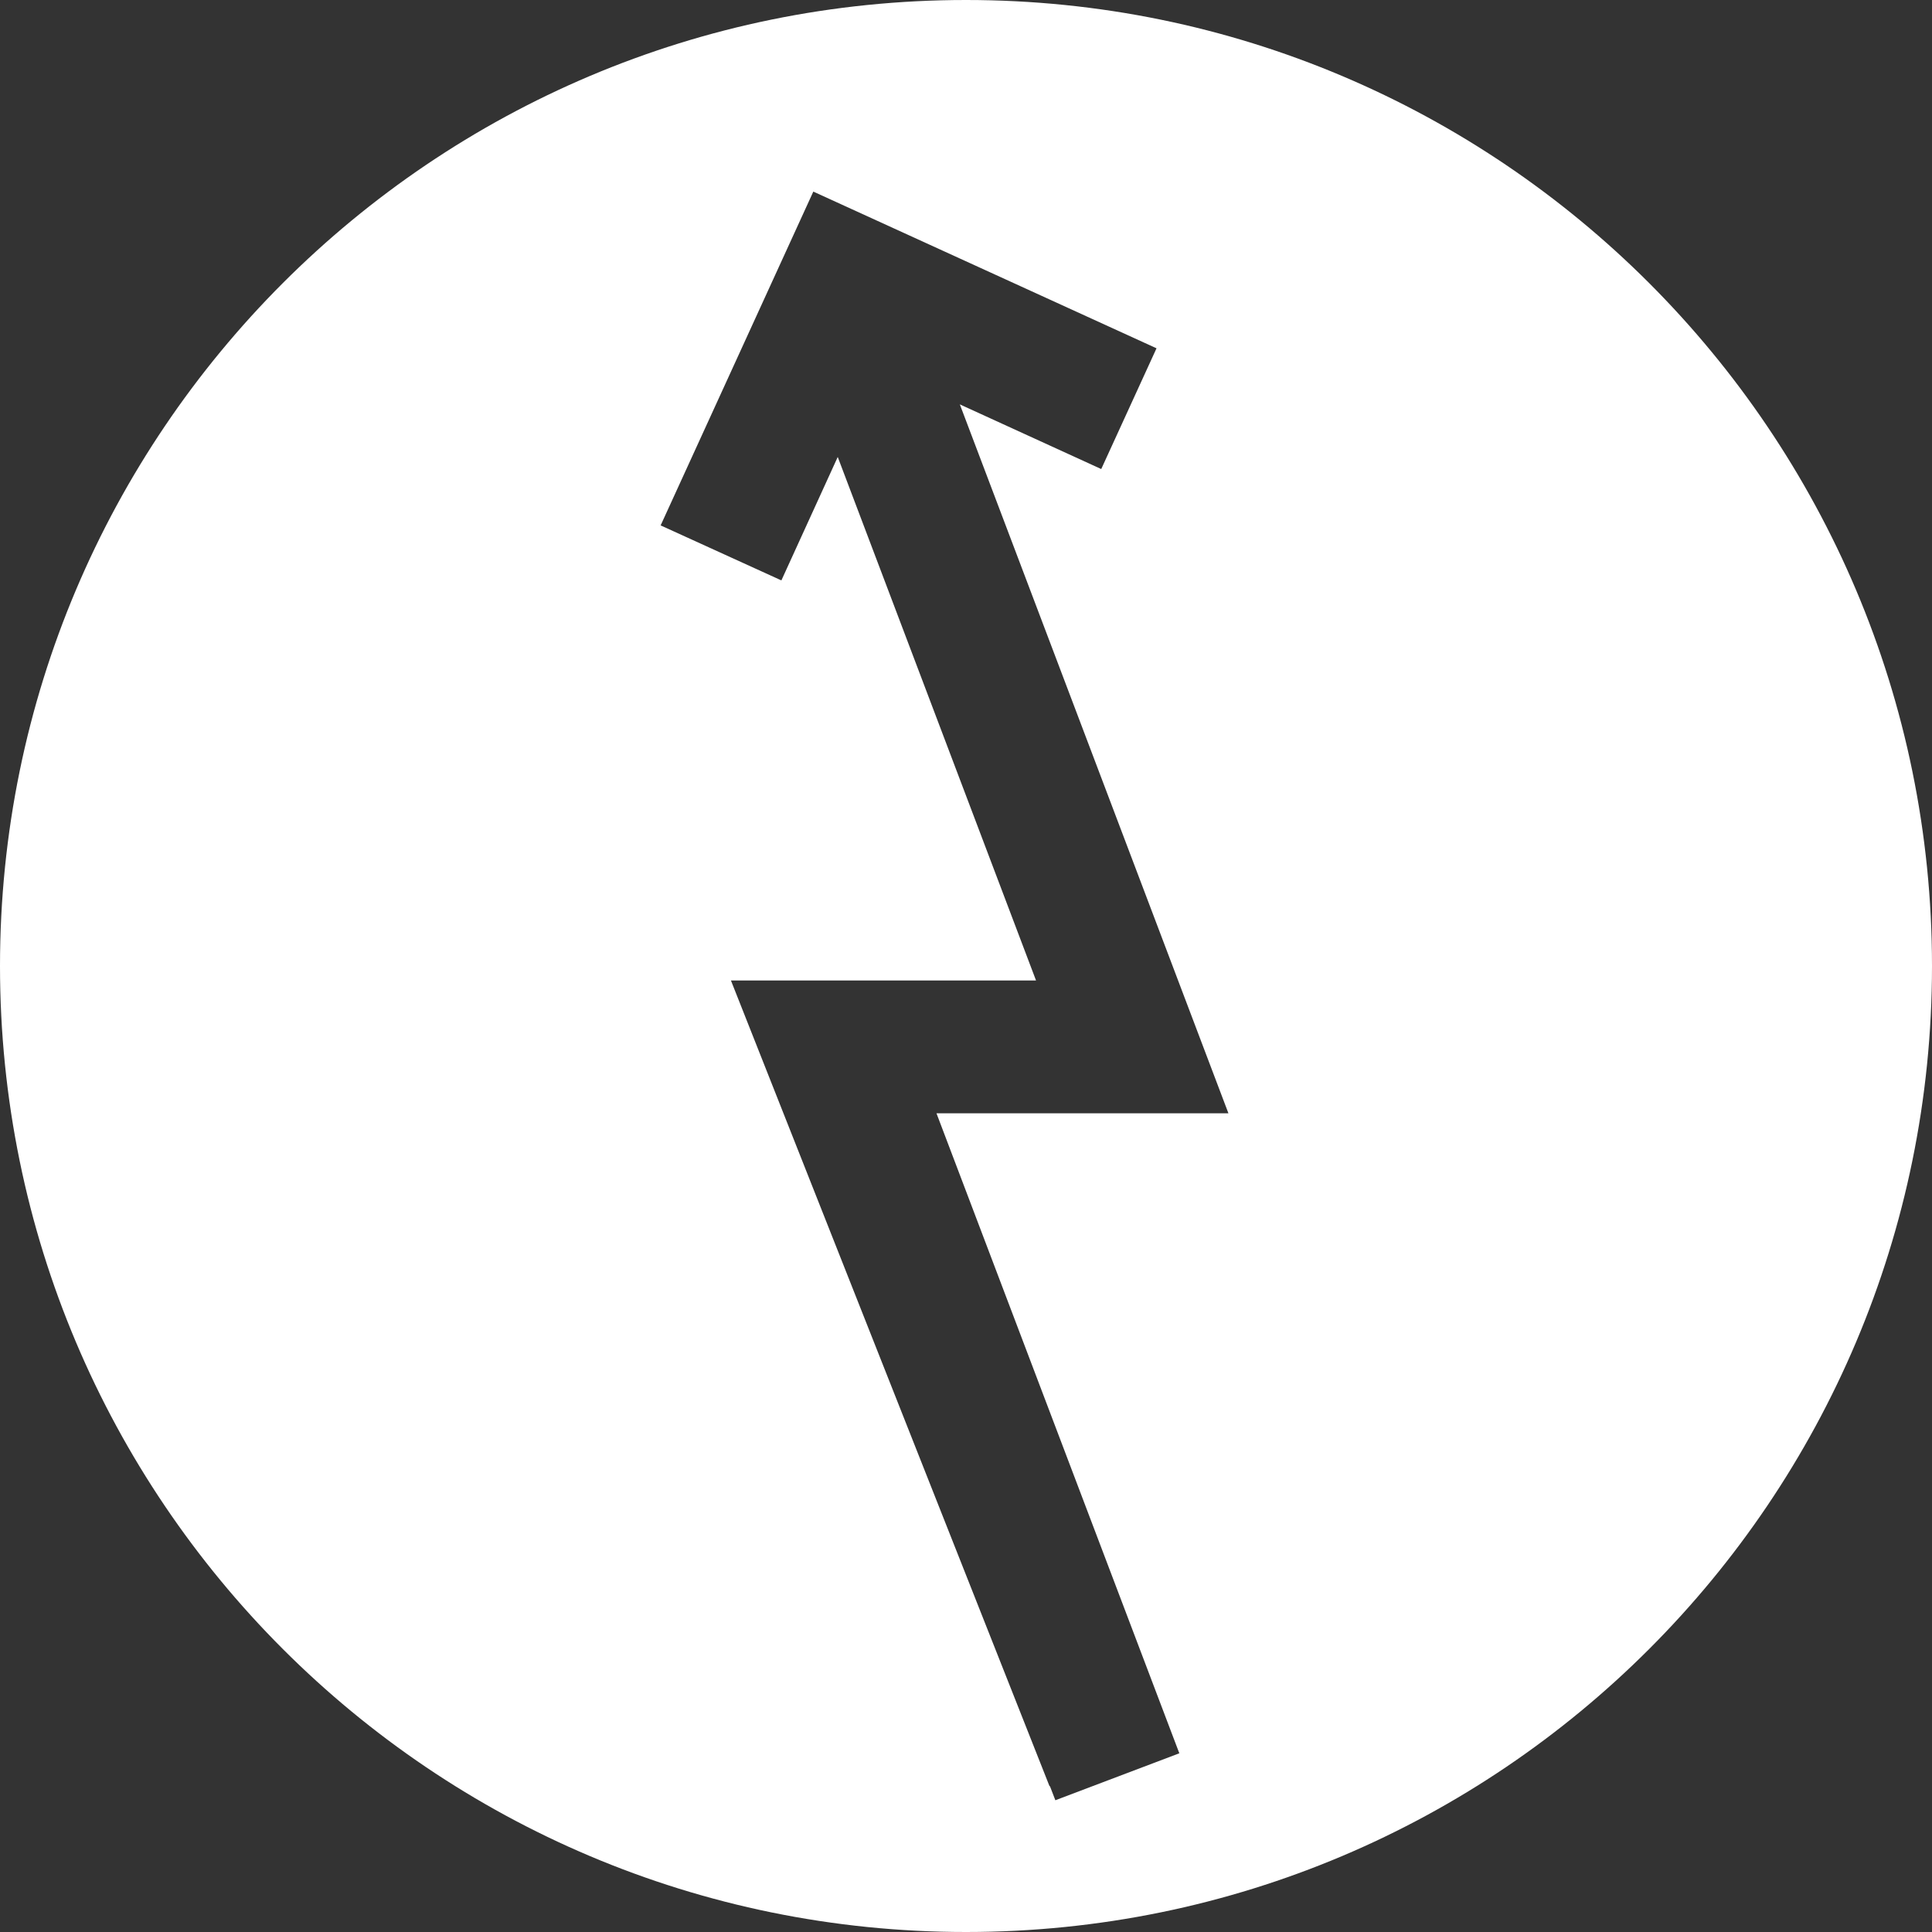 <?xml version="1.0" encoding="UTF-8"?> <svg xmlns="http://www.w3.org/2000/svg" viewBox="0 0 72 72" id="Layer_2"><rect x="0" y="0" width="72" height="72" fill="#333333" stroke="none"/><defs><style> .cls-1 { fill: #fff; } </style></defs><g data-name="Layer_1" id="Layer_1-2"><path d="M72,36C72,16.12,55.88,0,36,0S0,16.12,0,36s16.11,36,36,36,36-16.12,36-36M39.11,66.56l-11.87-30.02h11.37l-7.39-19.51-2.1,4.6-4.5-2.05,5.69-12.44,12.79,5.84-2.06,4.5-5.27-2.41,10.01,26.42h-10.88l9.05,23.85-4.62,1.75-.2-.52Z" class="cls-1"></path></g></svg> 